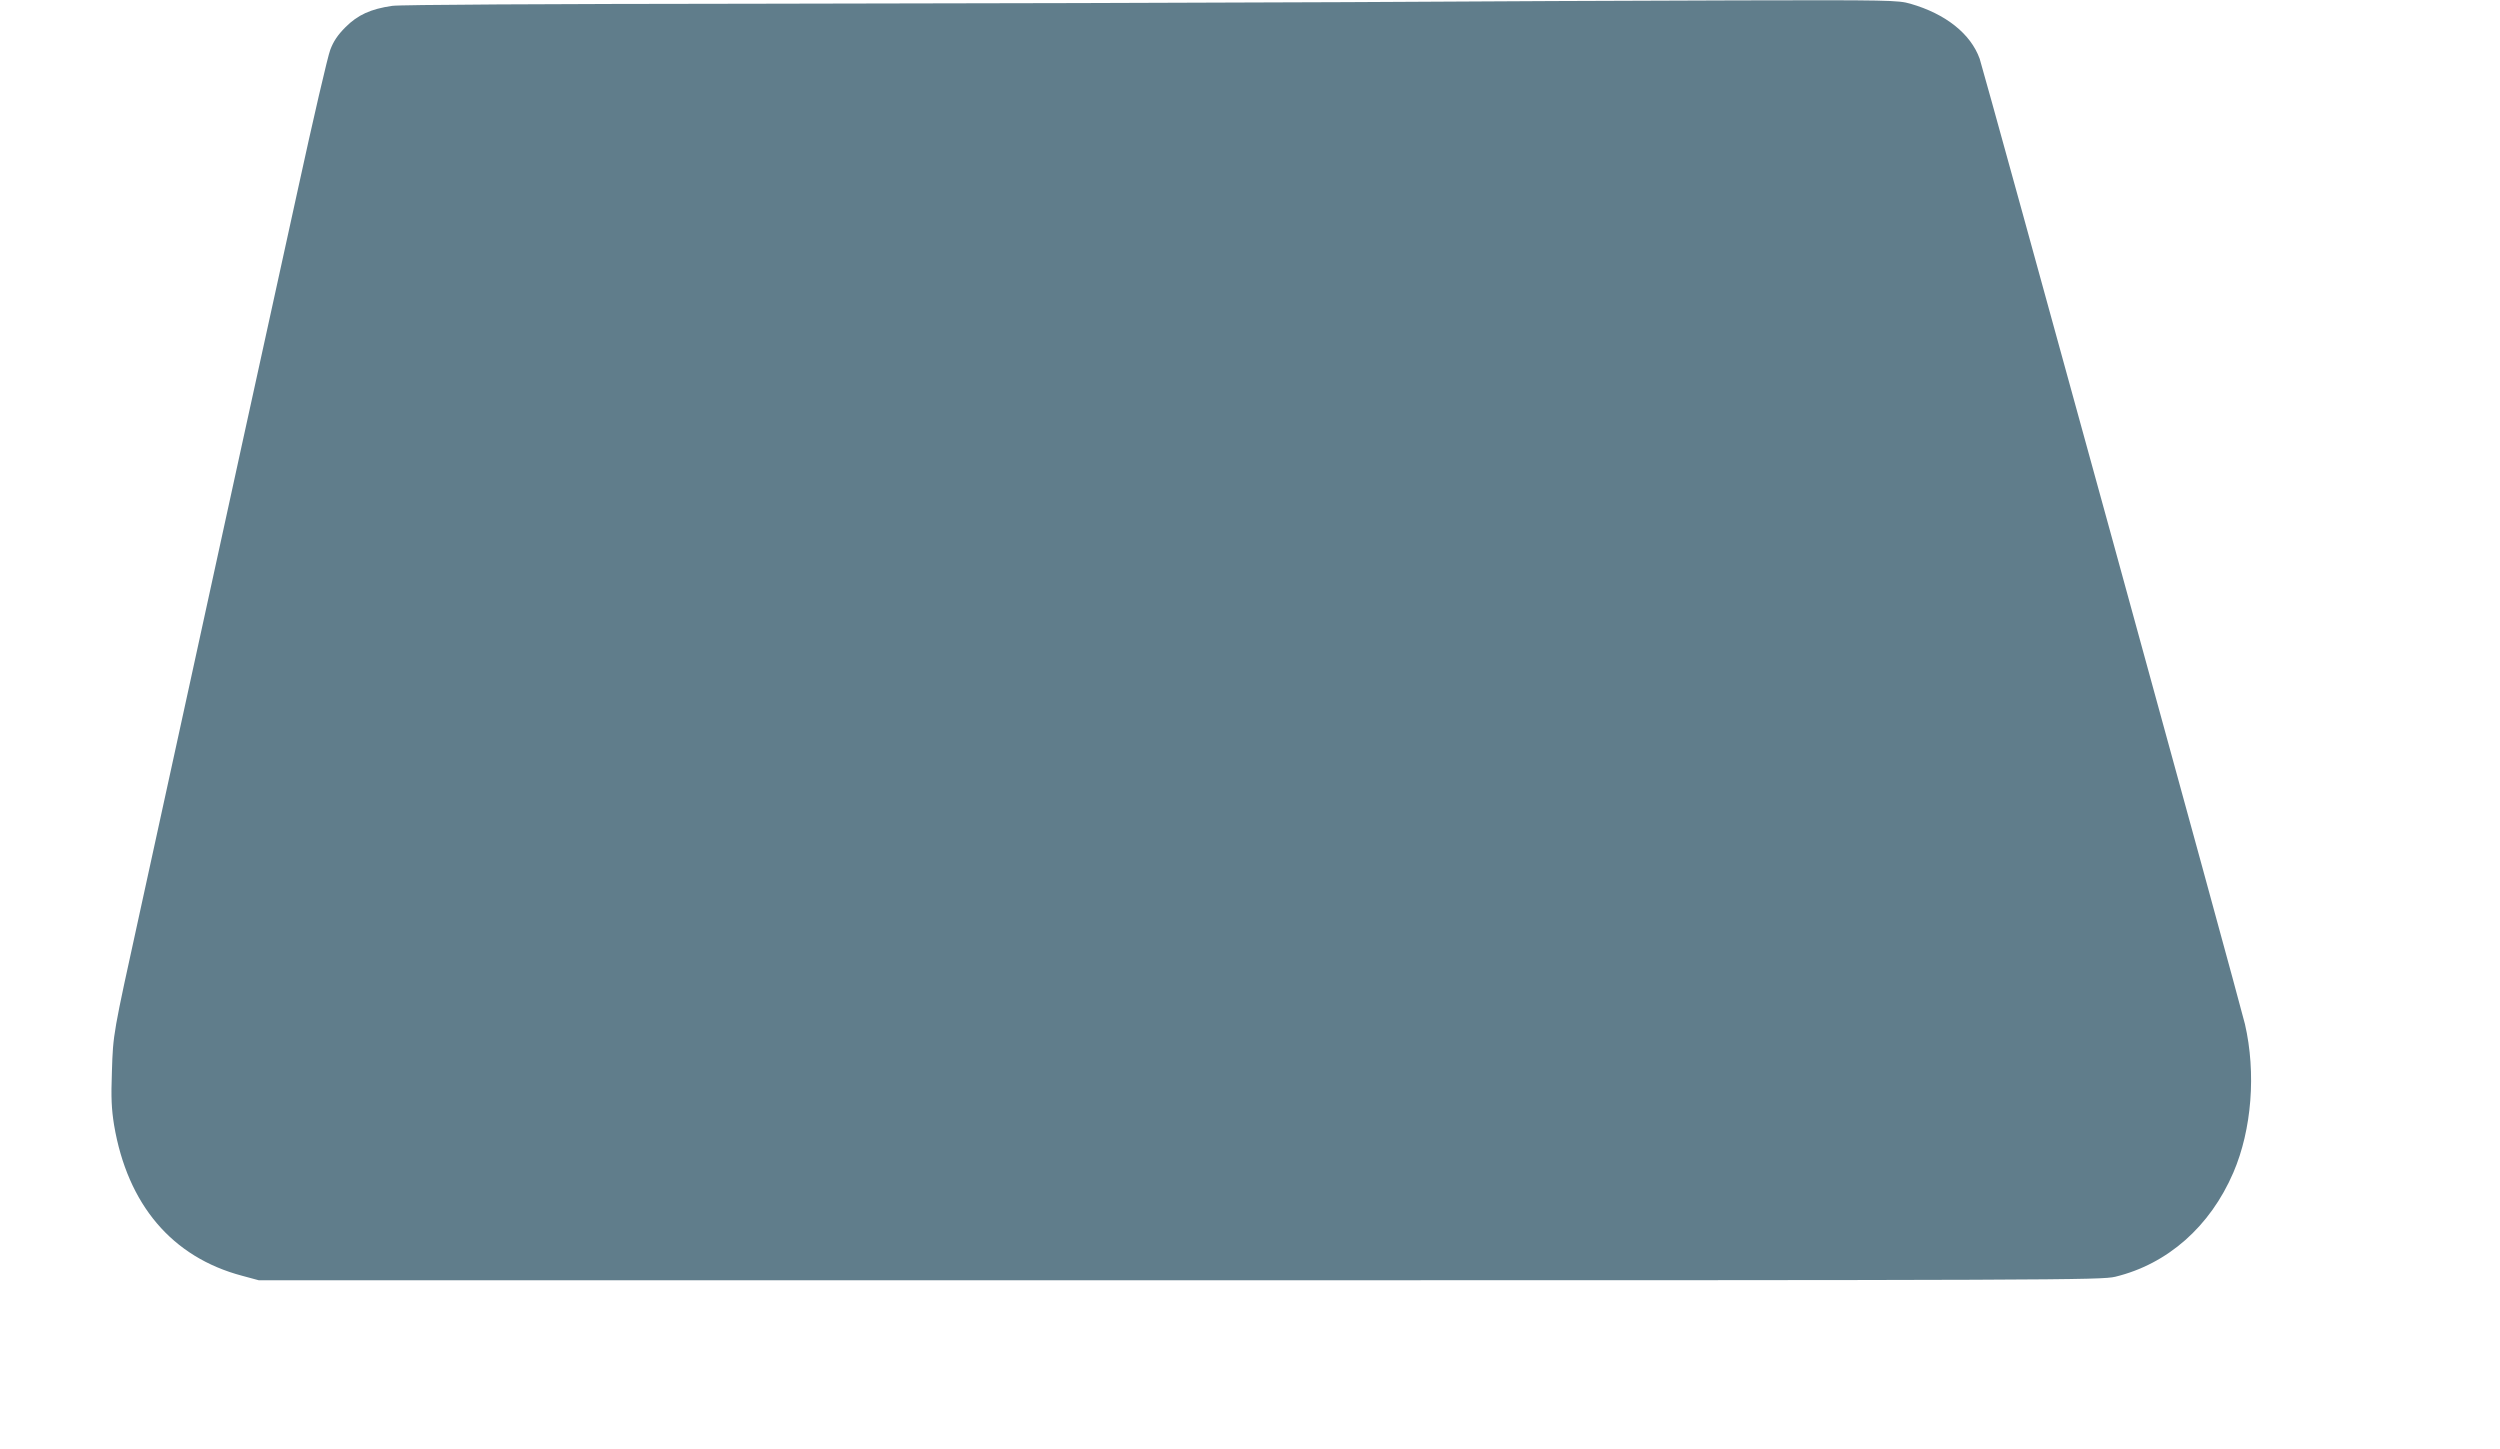 <?xml version="1.0" standalone="no"?>
<!DOCTYPE svg PUBLIC "-//W3C//DTD SVG 20010904//EN"
 "http://www.w3.org/TR/2001/REC-SVG-20010904/DTD/svg10.dtd">
<svg version="1.0" xmlns="http://www.w3.org/2000/svg"
 width="1280pt" height="742pt" viewBox="0 0 1280 742"
 preserveAspectRatio="xMidYMid meet">
<g transform="translate(0,742) scale(0.1,-0.1)"
fill="#607d8b" stroke="none">
<path d="M6890 7409 c-646 -3 -1994 -7 -2995 -8 -1107 -1 -1846 -5 -1887 -11
-110 -16 -176 -46 -239 -109 -40 -40 -62 -73 -78 -116 -13 -33 -88 -357 -167
-720 -208 -947 -360 -1643 -549 -2510 -91 -418 -209 -956 -261 -1195 -135
-616 -135 -612 -141 -806 -5 -136 -2 -192 11 -274 69 -408 297 -677 656 -772
l85 -23 4715 0 c4518 0 4718 1 4790 18 268 65 486 257 605 534 94 219 117 509
59 760 -21 93 -1339 4887 -1358 4942 -46 128 -174 230 -355 282 -62 18 -109
19 -891 17 -454 -1 -1354 -5 -2000 -9z"/>
</g>
</svg>
